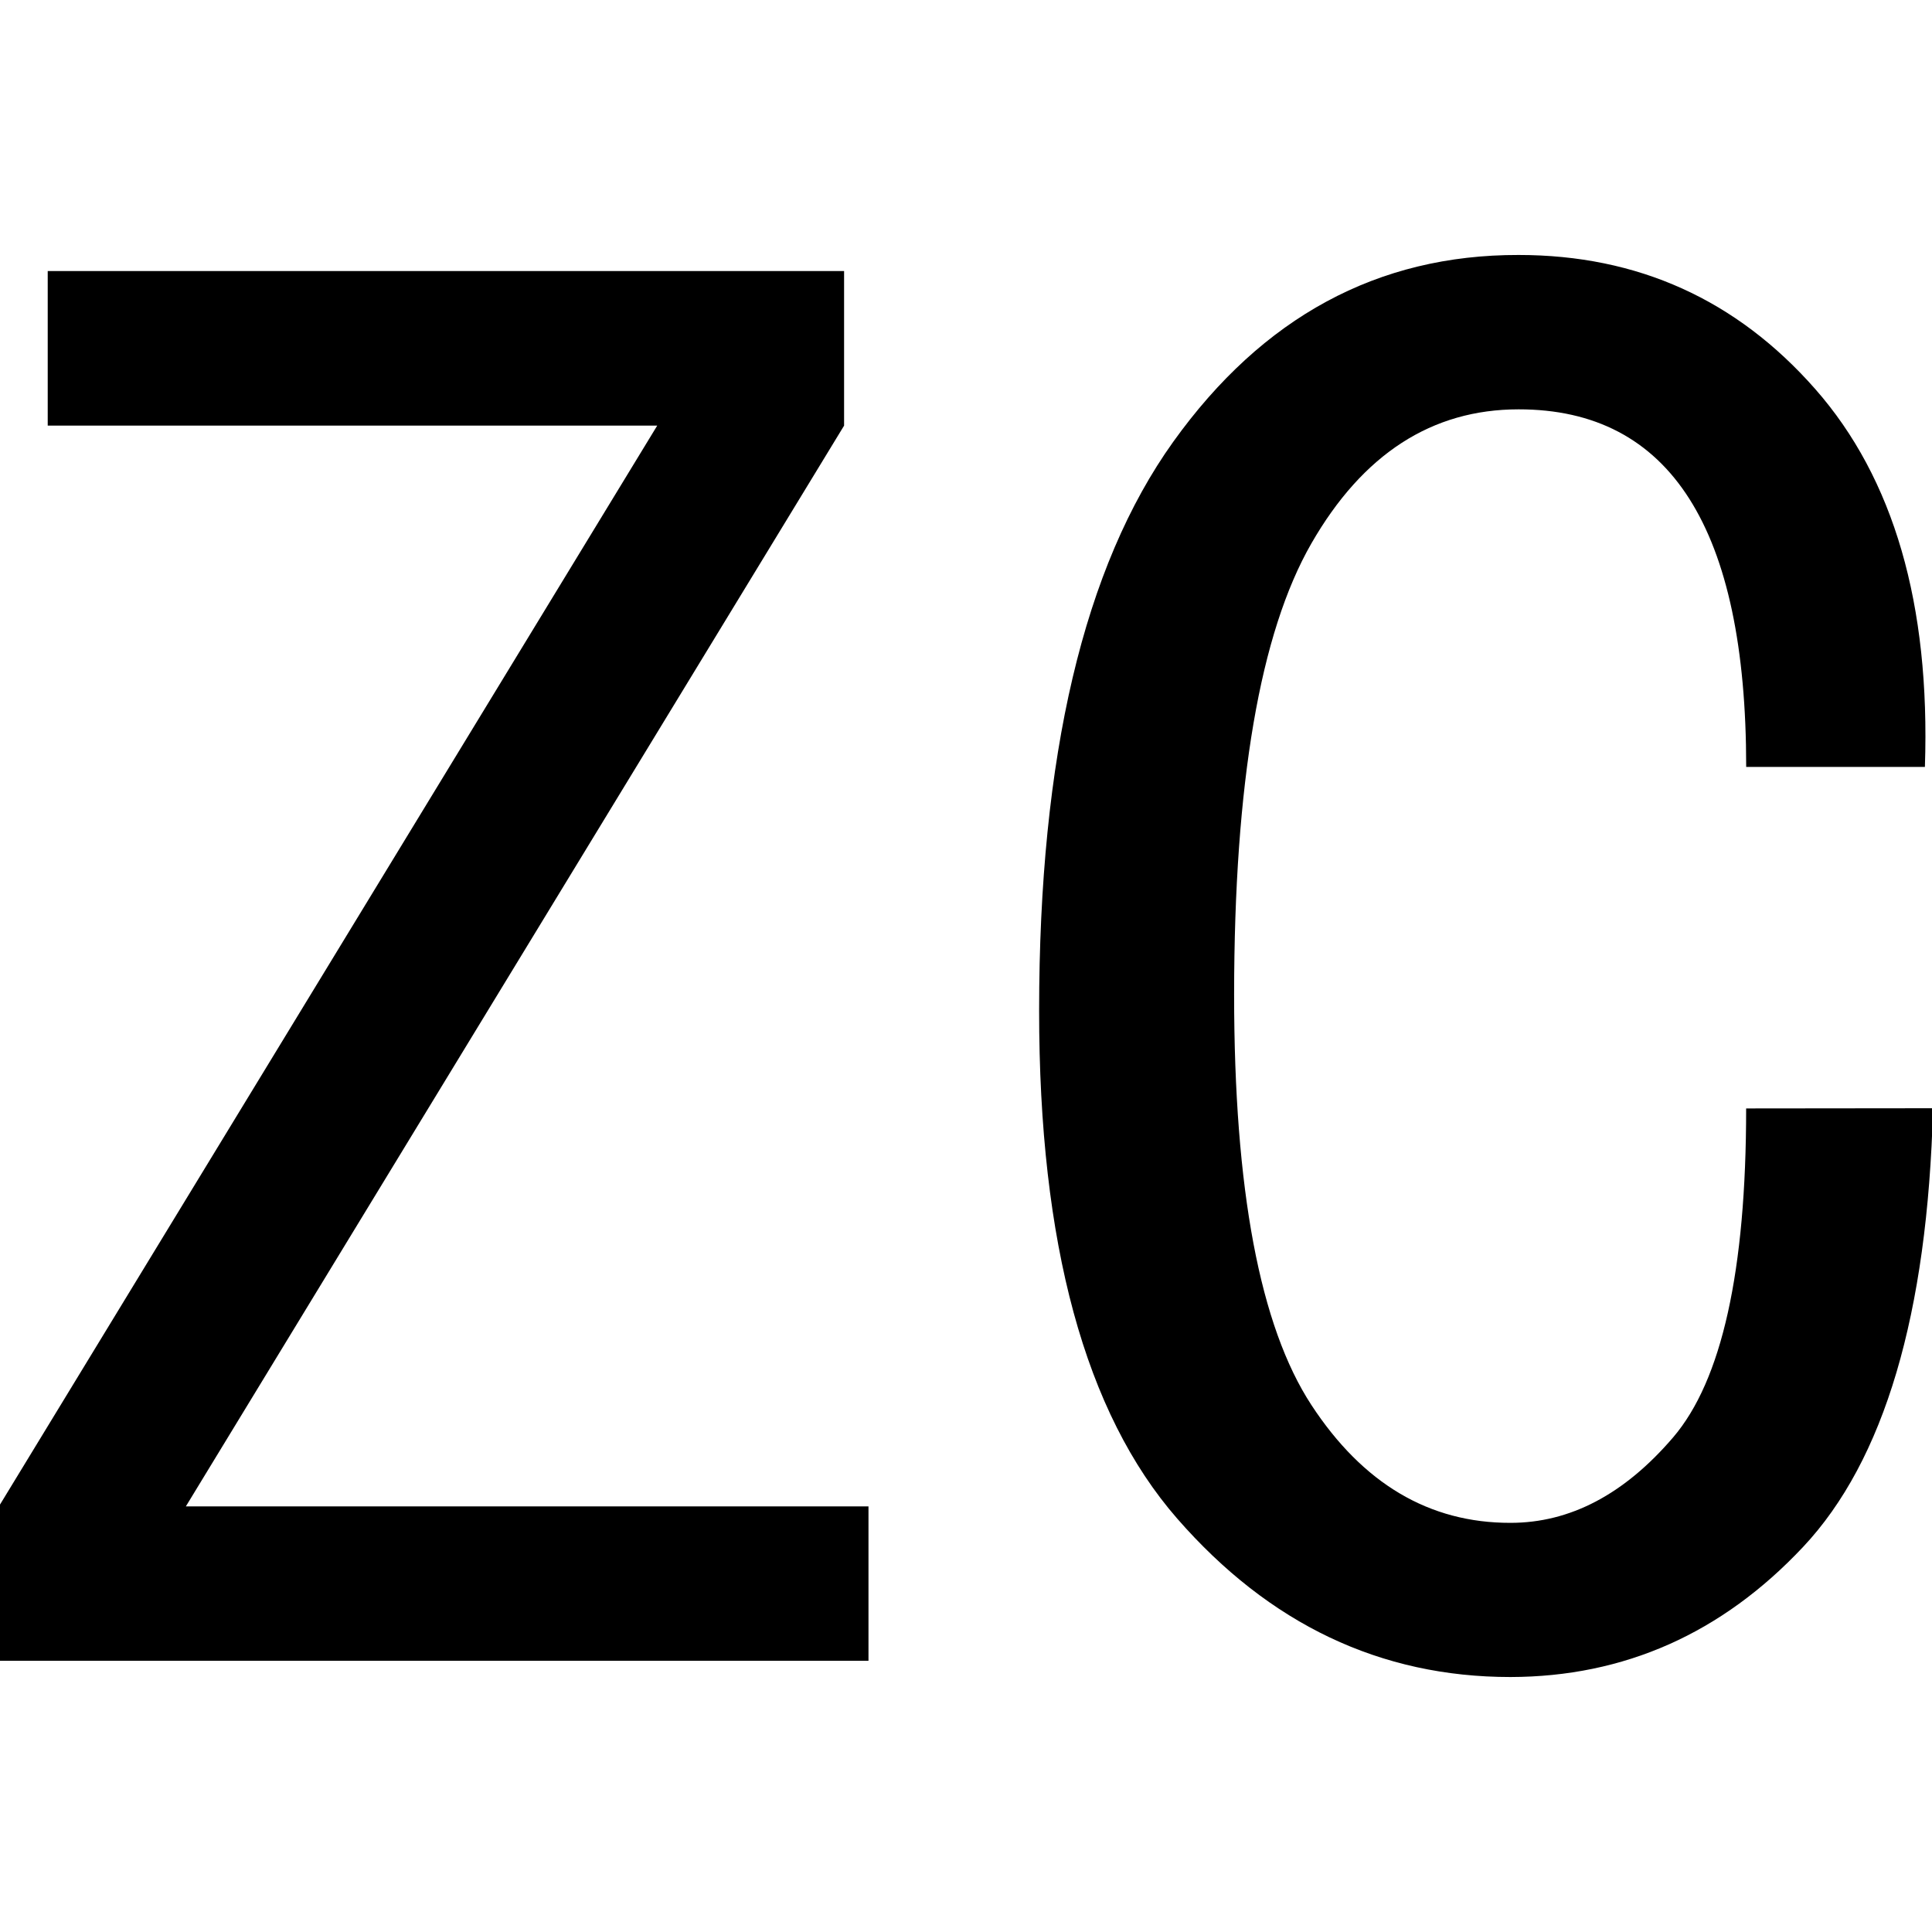 <svg id="图层_1" data-name="图层 1" xmlns="http://www.w3.org/2000/svg" viewBox="0 0 400 400"><path d="M179.81,343.85H-.21v-32L136.07,88.12H9.88v-32H174.76v32L38.48,311.88H179.81Z"/><path d="M400.21,229.45q-1.69,64-26.91,90.84t-60.57,26.92q-40.38,0-69-32.8T215.14,209.25q0-79,27.76-117.77t71.51-38.69q37,0,61.41,27.75t22.71,78.24h-37q0-37-11.78-55.52T314.41,84.75q-26.94,0-42.9,27.76t-16,93.38q0,60.56,16,85t41.22,24.4q18.5,0,33.65-17.67t15.14-68.13Z"/></svg>